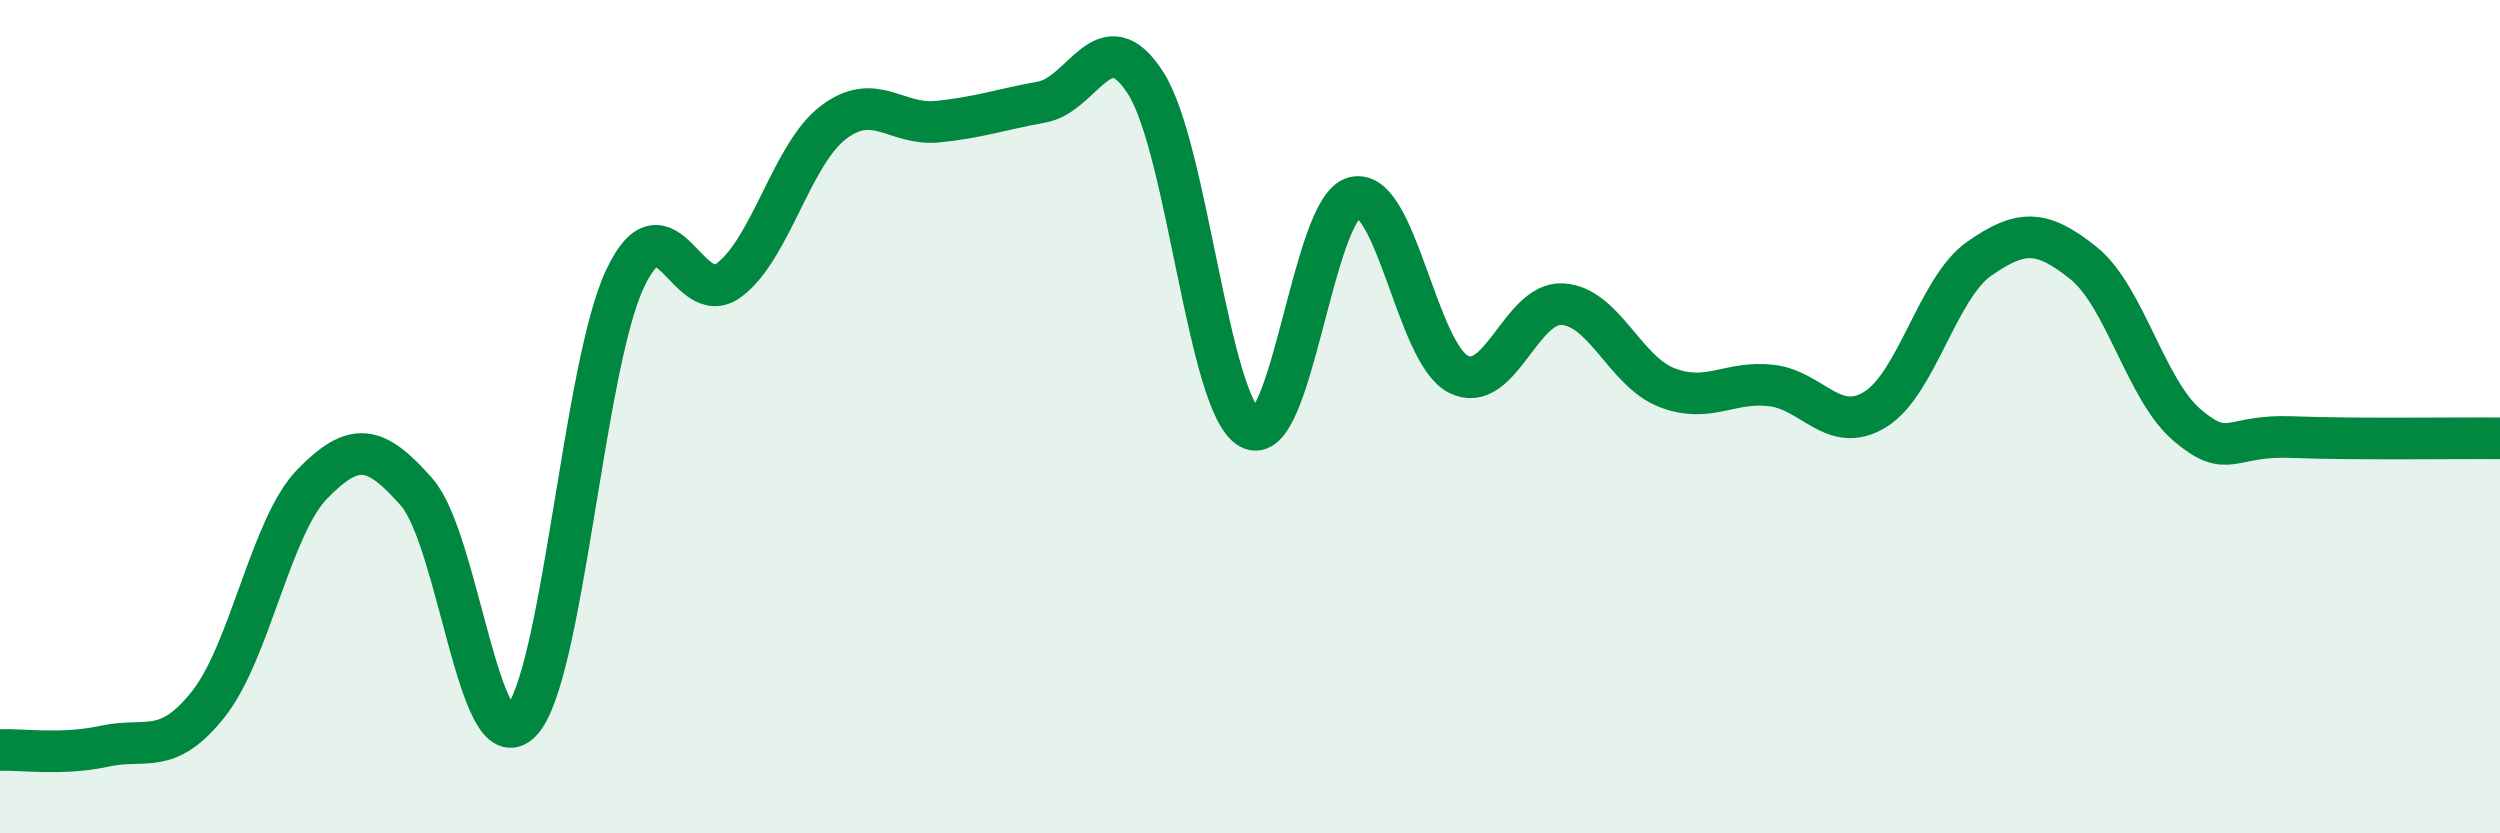 
    <svg width="60" height="20" viewBox="0 0 60 20" xmlns="http://www.w3.org/2000/svg">
      <path
        d="M 0,18 C 0.5,17.98 1.5,18.13 2.5,17.91 C 3.5,17.69 4,18.16 5,16.9 C 6,15.64 6.5,12.63 7.5,11.61 C 8.5,10.59 9,10.67 10,11.81 C 11,12.95 11.5,18.34 12.5,17.32 C 13.5,16.3 14,8.81 15,6.69 C 16,4.57 16.5,7.47 17.5,6.72 C 18.5,5.97 19,3.7 20,2.94 C 21,2.18 21.5,3.02 22.5,2.92 C 23.5,2.82 24,2.63 25,2.45 C 26,2.27 26.5,0.43 27.5,2 C 28.5,3.57 29,9.73 30,10.28 C 31,10.83 31.5,5 32.5,4.74 C 33.5,4.48 34,8.47 35,8.98 C 36,9.49 36.5,7.24 37.5,7.3 C 38.5,7.36 39,8.91 40,9.3 C 41,9.69 41.5,9.14 42.5,9.25 C 43.5,9.36 44,10.44 45,9.83 C 46,9.22 46.5,6.91 47.5,6.21 C 48.5,5.51 49,5.51 50,6.31 C 51,7.11 51.5,9.37 52.5,10.21 C 53.5,11.05 53.5,10.43 55,10.49 C 56.5,10.55 59,10.51 60,10.52L60 20L0 20Z"
        fill="#008740"
        opacity="0.1"
        stroke-linecap="round"
        stroke-linejoin="round"
      />
      <path
        d="M 0,18 C 0.5,17.98 1.5,18.13 2.5,17.91 C 3.5,17.69 4,18.16 5,16.9 C 6,15.64 6.5,12.63 7.5,11.61 C 8.5,10.59 9,10.67 10,11.81 C 11,12.95 11.5,18.34 12.5,17.32 C 13.5,16.3 14,8.81 15,6.69 C 16,4.57 16.5,7.47 17.5,6.72 C 18.5,5.97 19,3.7 20,2.94 C 21,2.18 21.5,3.02 22.5,2.92 C 23.5,2.82 24,2.63 25,2.45 C 26,2.27 26.5,0.43 27.5,2 C 28.5,3.57 29,9.73 30,10.28 C 31,10.83 31.5,5 32.5,4.74 C 33.5,4.48 34,8.47 35,8.98 C 36,9.49 36.5,7.24 37.5,7.3 C 38.5,7.36 39,8.91 40,9.3 C 41,9.69 41.5,9.14 42.5,9.25 C 43.5,9.36 44,10.44 45,9.83 C 46,9.22 46.5,6.91 47.5,6.21 C 48.5,5.51 49,5.51 50,6.31 C 51,7.11 51.5,9.37 52.5,10.21 C 53.5,11.05 53.5,10.43 55,10.49 C 56.5,10.55 59,10.51 60,10.52"
        stroke="#008740"
        stroke-width="1"
        fill="none"
        stroke-linecap="round"
        stroke-linejoin="round"
      />
    </svg>
  